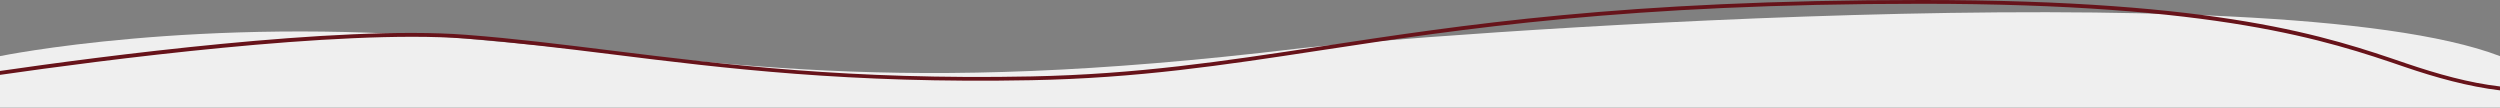 <?xml version="1.0" encoding="UTF-8"?>
<svg id="Ebene_1" data-name="Ebene 1" xmlns="http://www.w3.org/2000/svg" version="1.1" viewBox="0 0 1920 82.6">
  <rect x="0" y="0" width="1920" height="82.6" fill="#808080" stroke="none"/>
  <defs>
    <style>
      .cls-1 {
        fill: #67131a;
      }

      .cls-1, .cls-2 {
        stroke-width: 0px;
      }

      .cls-2 {
        fill: #efefef;
      }
    </style>
  </defs>
  <g id="Gruppe_35" data-name="Gruppe 35">
    <g id="Gruppe_34" data-name="Gruppe 34">
      <path class="cls-2" d="M996,37.4c-314,37.5-433.6,9.9-638.8-7.8S0,43.1,0,43.1v39.4h1920v-39.4c-175-66.8-842.7-15.4-924-5.7Z"/>
      <path class="cls-1" d="M0,57.5c75.7-10.9,260.4-35.2,357.2-27.9,38,2.9,74.6,7.4,113.4,12.2,85.1,10.6,181.5,22.5,321.4,19.8,82.1-1.6,146.6-11.4,221.3-22.8,110.5-16.8,235.8-35.9,462.7-35.9s311,28,370.8,48.5c23.7,8.1,48.9,15.1,73.2,18v-3h0c-24-2.8-47.8-9.5-72.3-17.8C1787.8,28.1,1705.7,0,1476,0s-352.5,19.1-463.1,35.9c-74.6,11.3-139,21.1-220.9,22.8-139.7,2.8-236-9.2-321-19.7-38.8-4.8-75.4-9.4-113.5-12.3C259.8,19.2,75,43.6,0,54.5v3.1h0Z"/>
    </g>
  </g>
</svg>